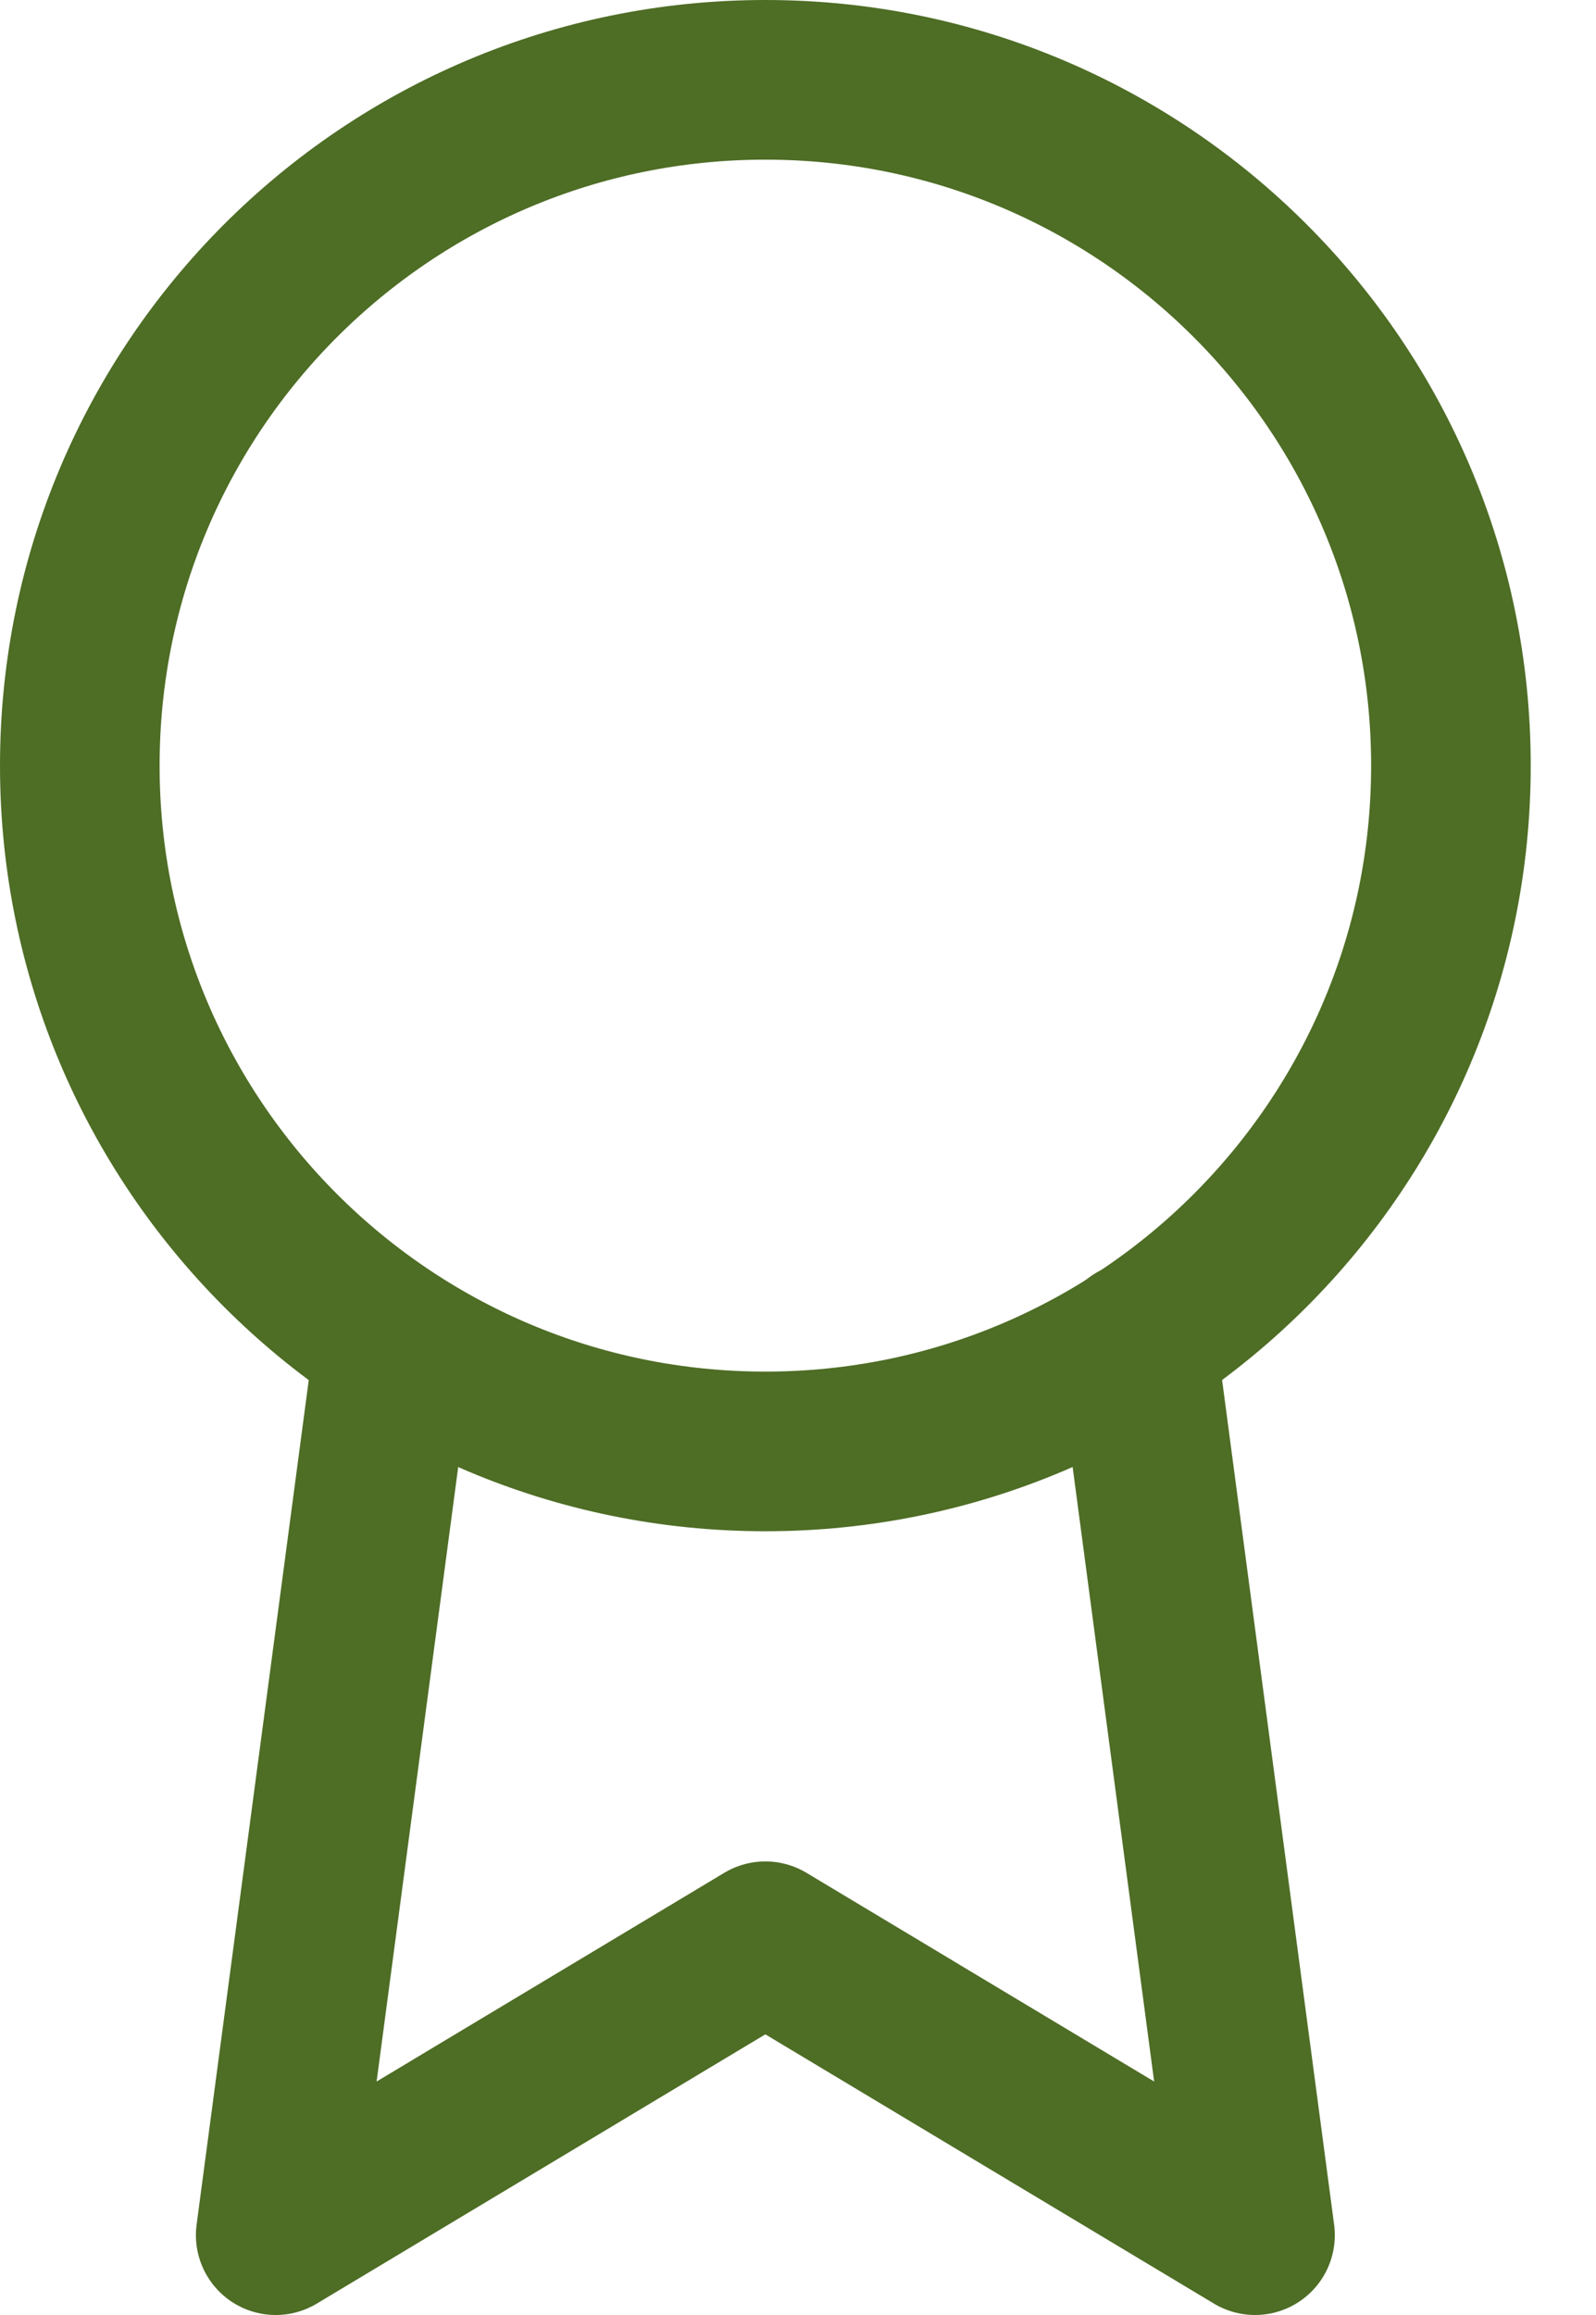 <svg width="20" height="29" viewBox="0 0 20 29" fill="none" xmlns="http://www.w3.org/2000/svg">
<path d="M9.591 18.182C14.335 18.182 18.182 14.335 18.182 9.591C18.182 4.846 14.335 1 9.591 1C4.846 1 1 4.846 1 9.591C1 14.335 4.846 18.182 9.591 18.182Z" stroke="#4E6D25" stroke-width="2" stroke-linecap="round" stroke-linejoin="round"/>
<path d="M4.94 16.82L3.455 28L9.591 24.318L15.727 28L14.242 16.807" stroke="#4E6D25" stroke-width="2" stroke-linecap="round" stroke-linejoin="round"/>
</svg>
